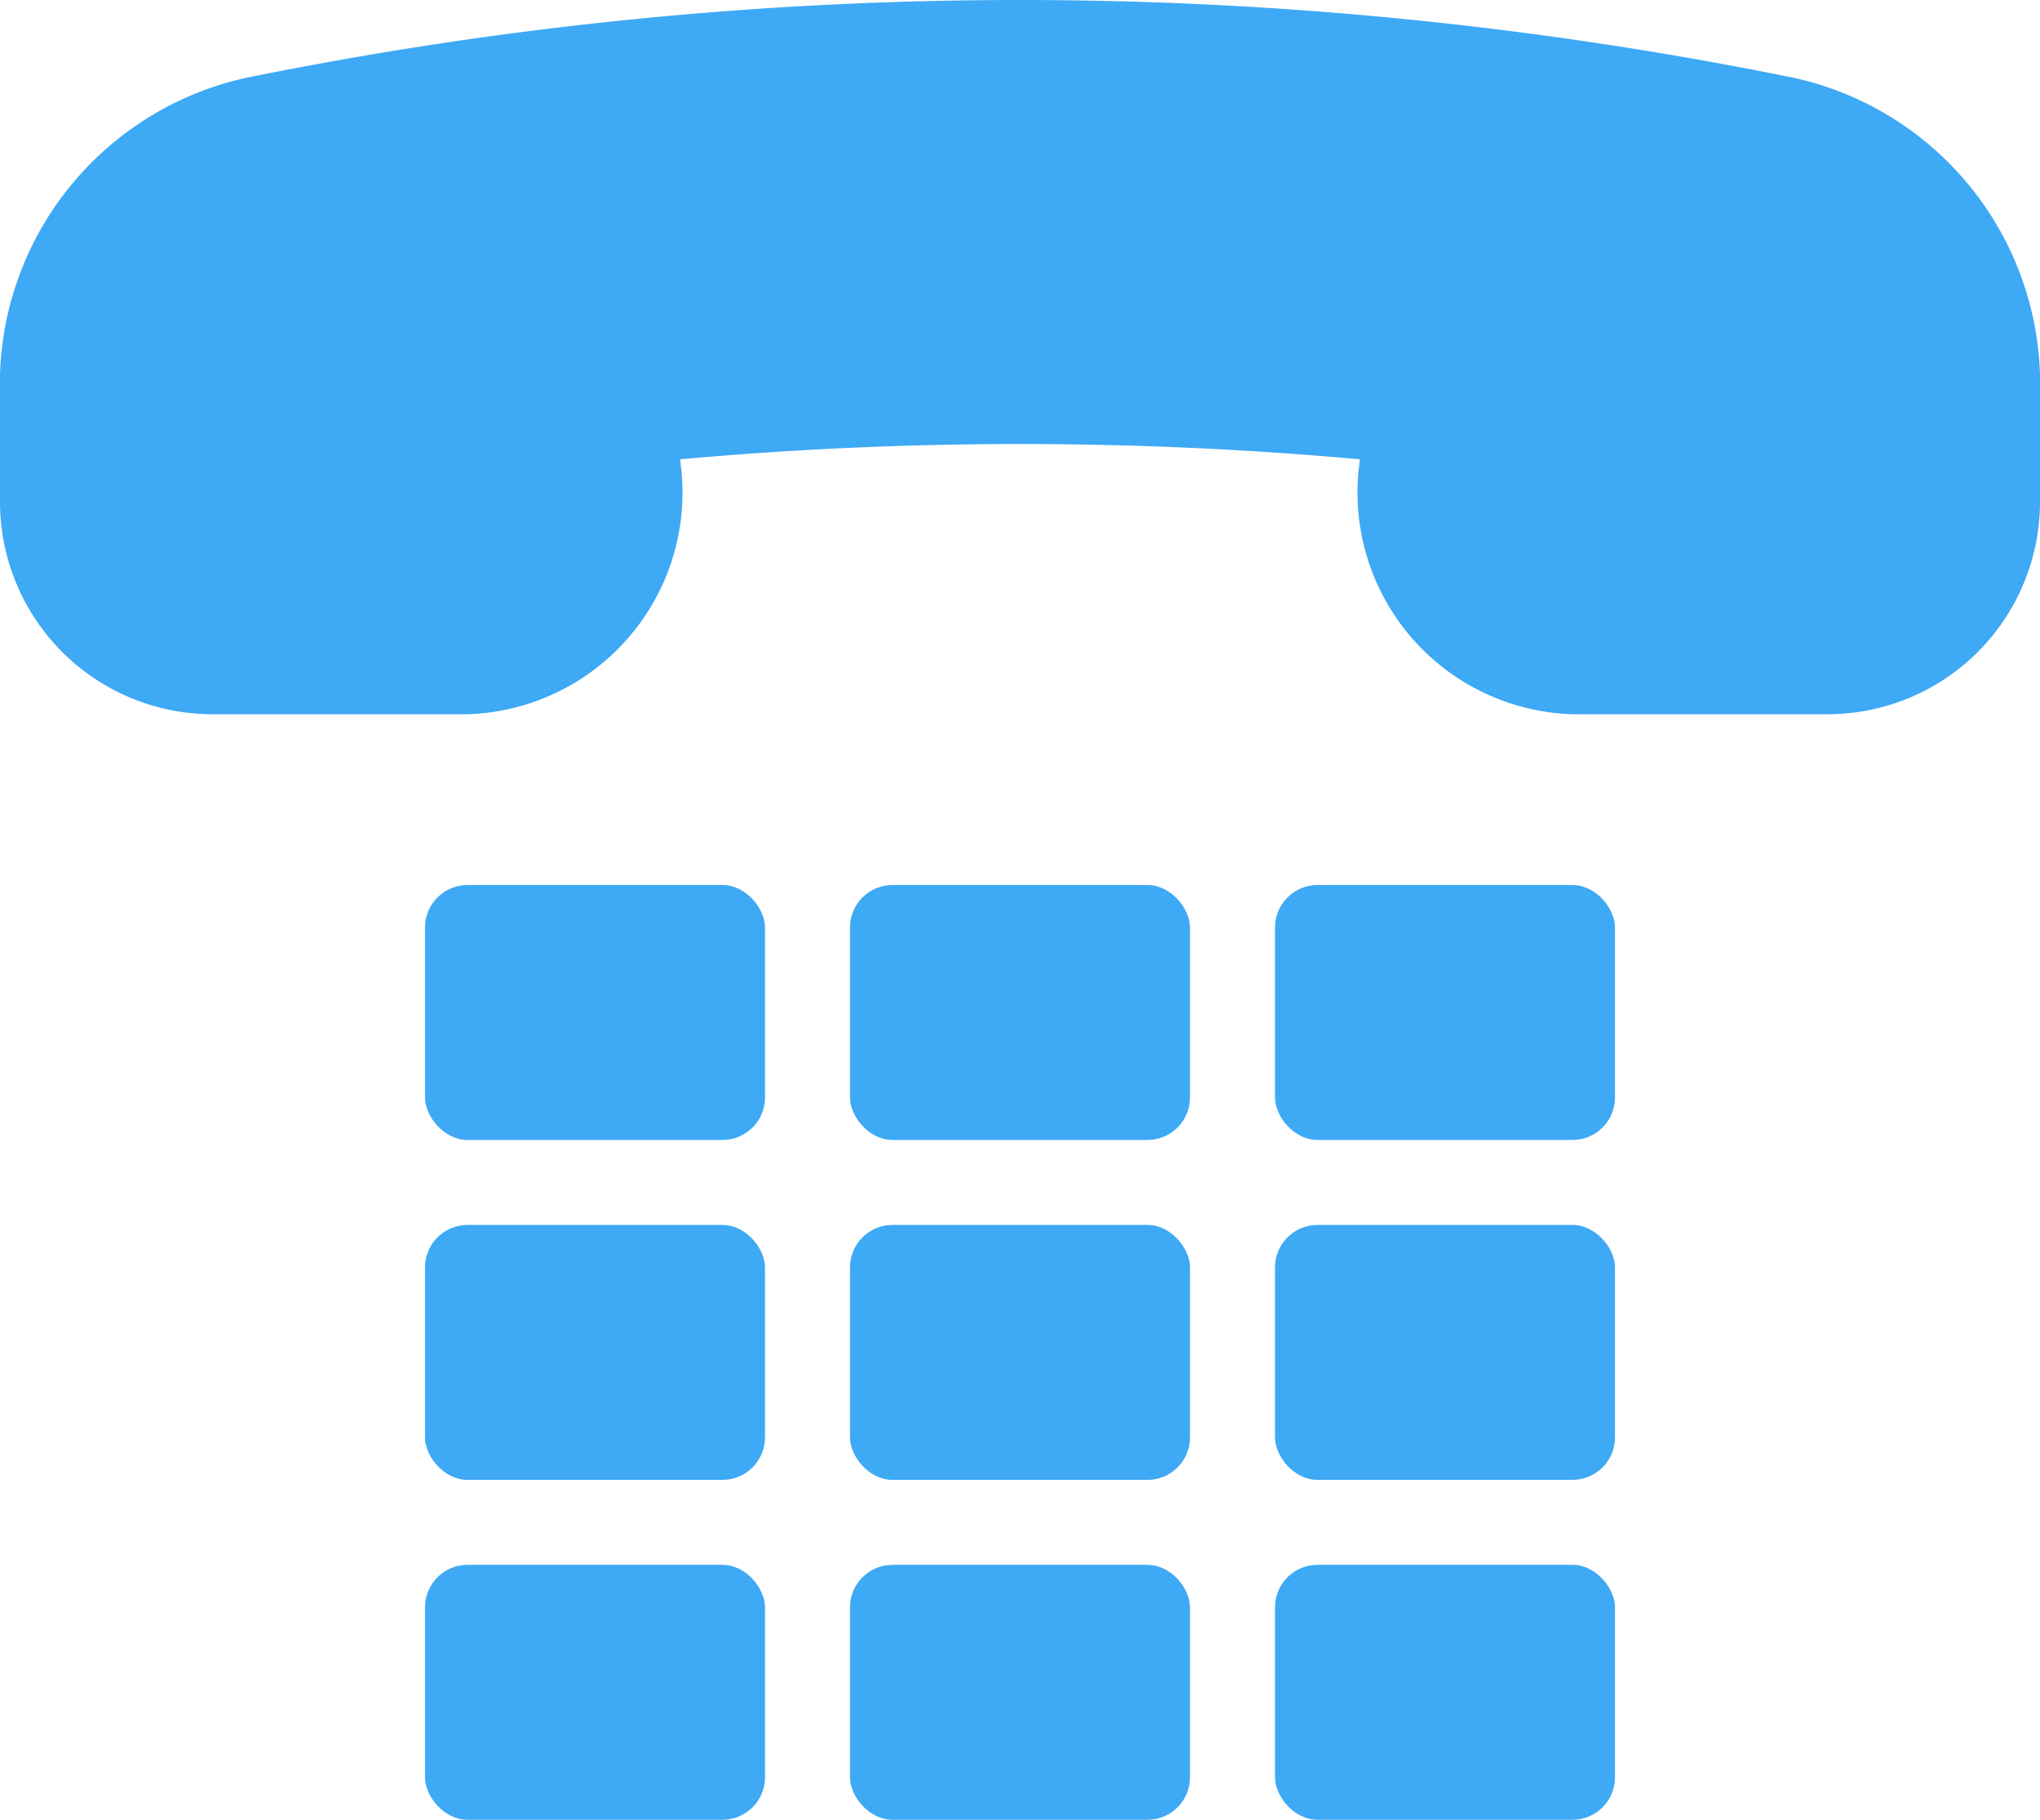 <?xml version="1.0" encoding="UTF-8" standalone="no"?>
<svg xmlns:dc="http://purl.org/dc/elements/1.1/" xmlns:cc="http://creativecommons.org/ns#" xmlns:rdf="http://www.w3.org/1999/02/22-rdf-syntax-ns#" xmlns:svg="http://www.w3.org/2000/svg" xmlns="http://www.w3.org/2000/svg" id="Filled_Icons" data-name="Filled Icons" viewBox="0 0 72 64.245" version="1.1" width="72" height="64.245">
  <defs id="defs29"></defs>
  <style id="style2">
		@keyframes press {
			0% { fill: #3ea9f5; }
			10% { fill: #003d7c; }
			20% { fill: #3ea9f5; }
			100% { fill: #3ea9f5; }
		}
    path, rect {
			fill: #3ea9f5;
		}
		rect {
			animation: press 2s 0s infinite;
		}
		rect:nth-child(5) { animation-delay: 0.4s; }
		rect:nth-child(10) { animation-delay: 0.8s; }
		rect:nth-child(3) { animation-delay: 0.6s; }
		rect:nth-child(6) { animation-delay: 1s; }
		rect:nth-child(8) { animation-delay: 1.2s; }
		rect:nth-child(7) { animation-delay: 1.4s; }
		rect:nth-child(9) { animation-delay: 1.6s; }
		rect:nth-child(4) { animation-delay: 1.8s; }
  </style>
  <g id="g24" transform="matrix(3,0,0,3,0,0.015)">
    <path d="m 73,4567 v 1.5 a 2.5,2.5 0 0 1 -2.5,2.5 h -3 a 2.61,2.61 0 0 1 -2.5,-3 44.53,44.53 0 0 0 -8,0 2.61,2.61 0 0 1 -2.5,3 h -3 a 2.5,2.5 0 0 1 -2.5,-2.5 v -1.5 a 3.69,3.69 0 0 1 2.9,-3.49 45.71,45.71 0 0 1 18.2,0 3.69,3.69 0 0 1 2.9,3.49 z" transform="translate(-49,-4562.6)" id="path4"></path>
    <rect x="5" y="10.41" width="4" height="3" rx="0.5" id="rect6"></rect>
    <rect x="10" y="10.41" width="4" height="3" rx="0.5" id="rect8"></rect>
    <rect x="15" y="10.41" width="4" height="3" rx="0.5" id="rect10"></rect>
    <rect x="5" y="14.41" width="4" height="3" rx="0.5" id="rect12"></rect>
    <rect x="10" y="14.41" width="4" height="3" rx="0.5" id="rect14"></rect>
    <rect x="15" y="14.41" width="4" height="3" rx="0.5" id="rect16"></rect>
    <rect x="5" y="18.41" width="4" height="3" rx="0.5" id="rect18"></rect>
    <rect x="10" y="18.41" width="4" height="3" rx="0.5" id="rect20"></rect>
    <rect x="15" y="18.41" width="4" height="3" rx="0.5" id="rect22"></rect>
  </g>
</svg>
